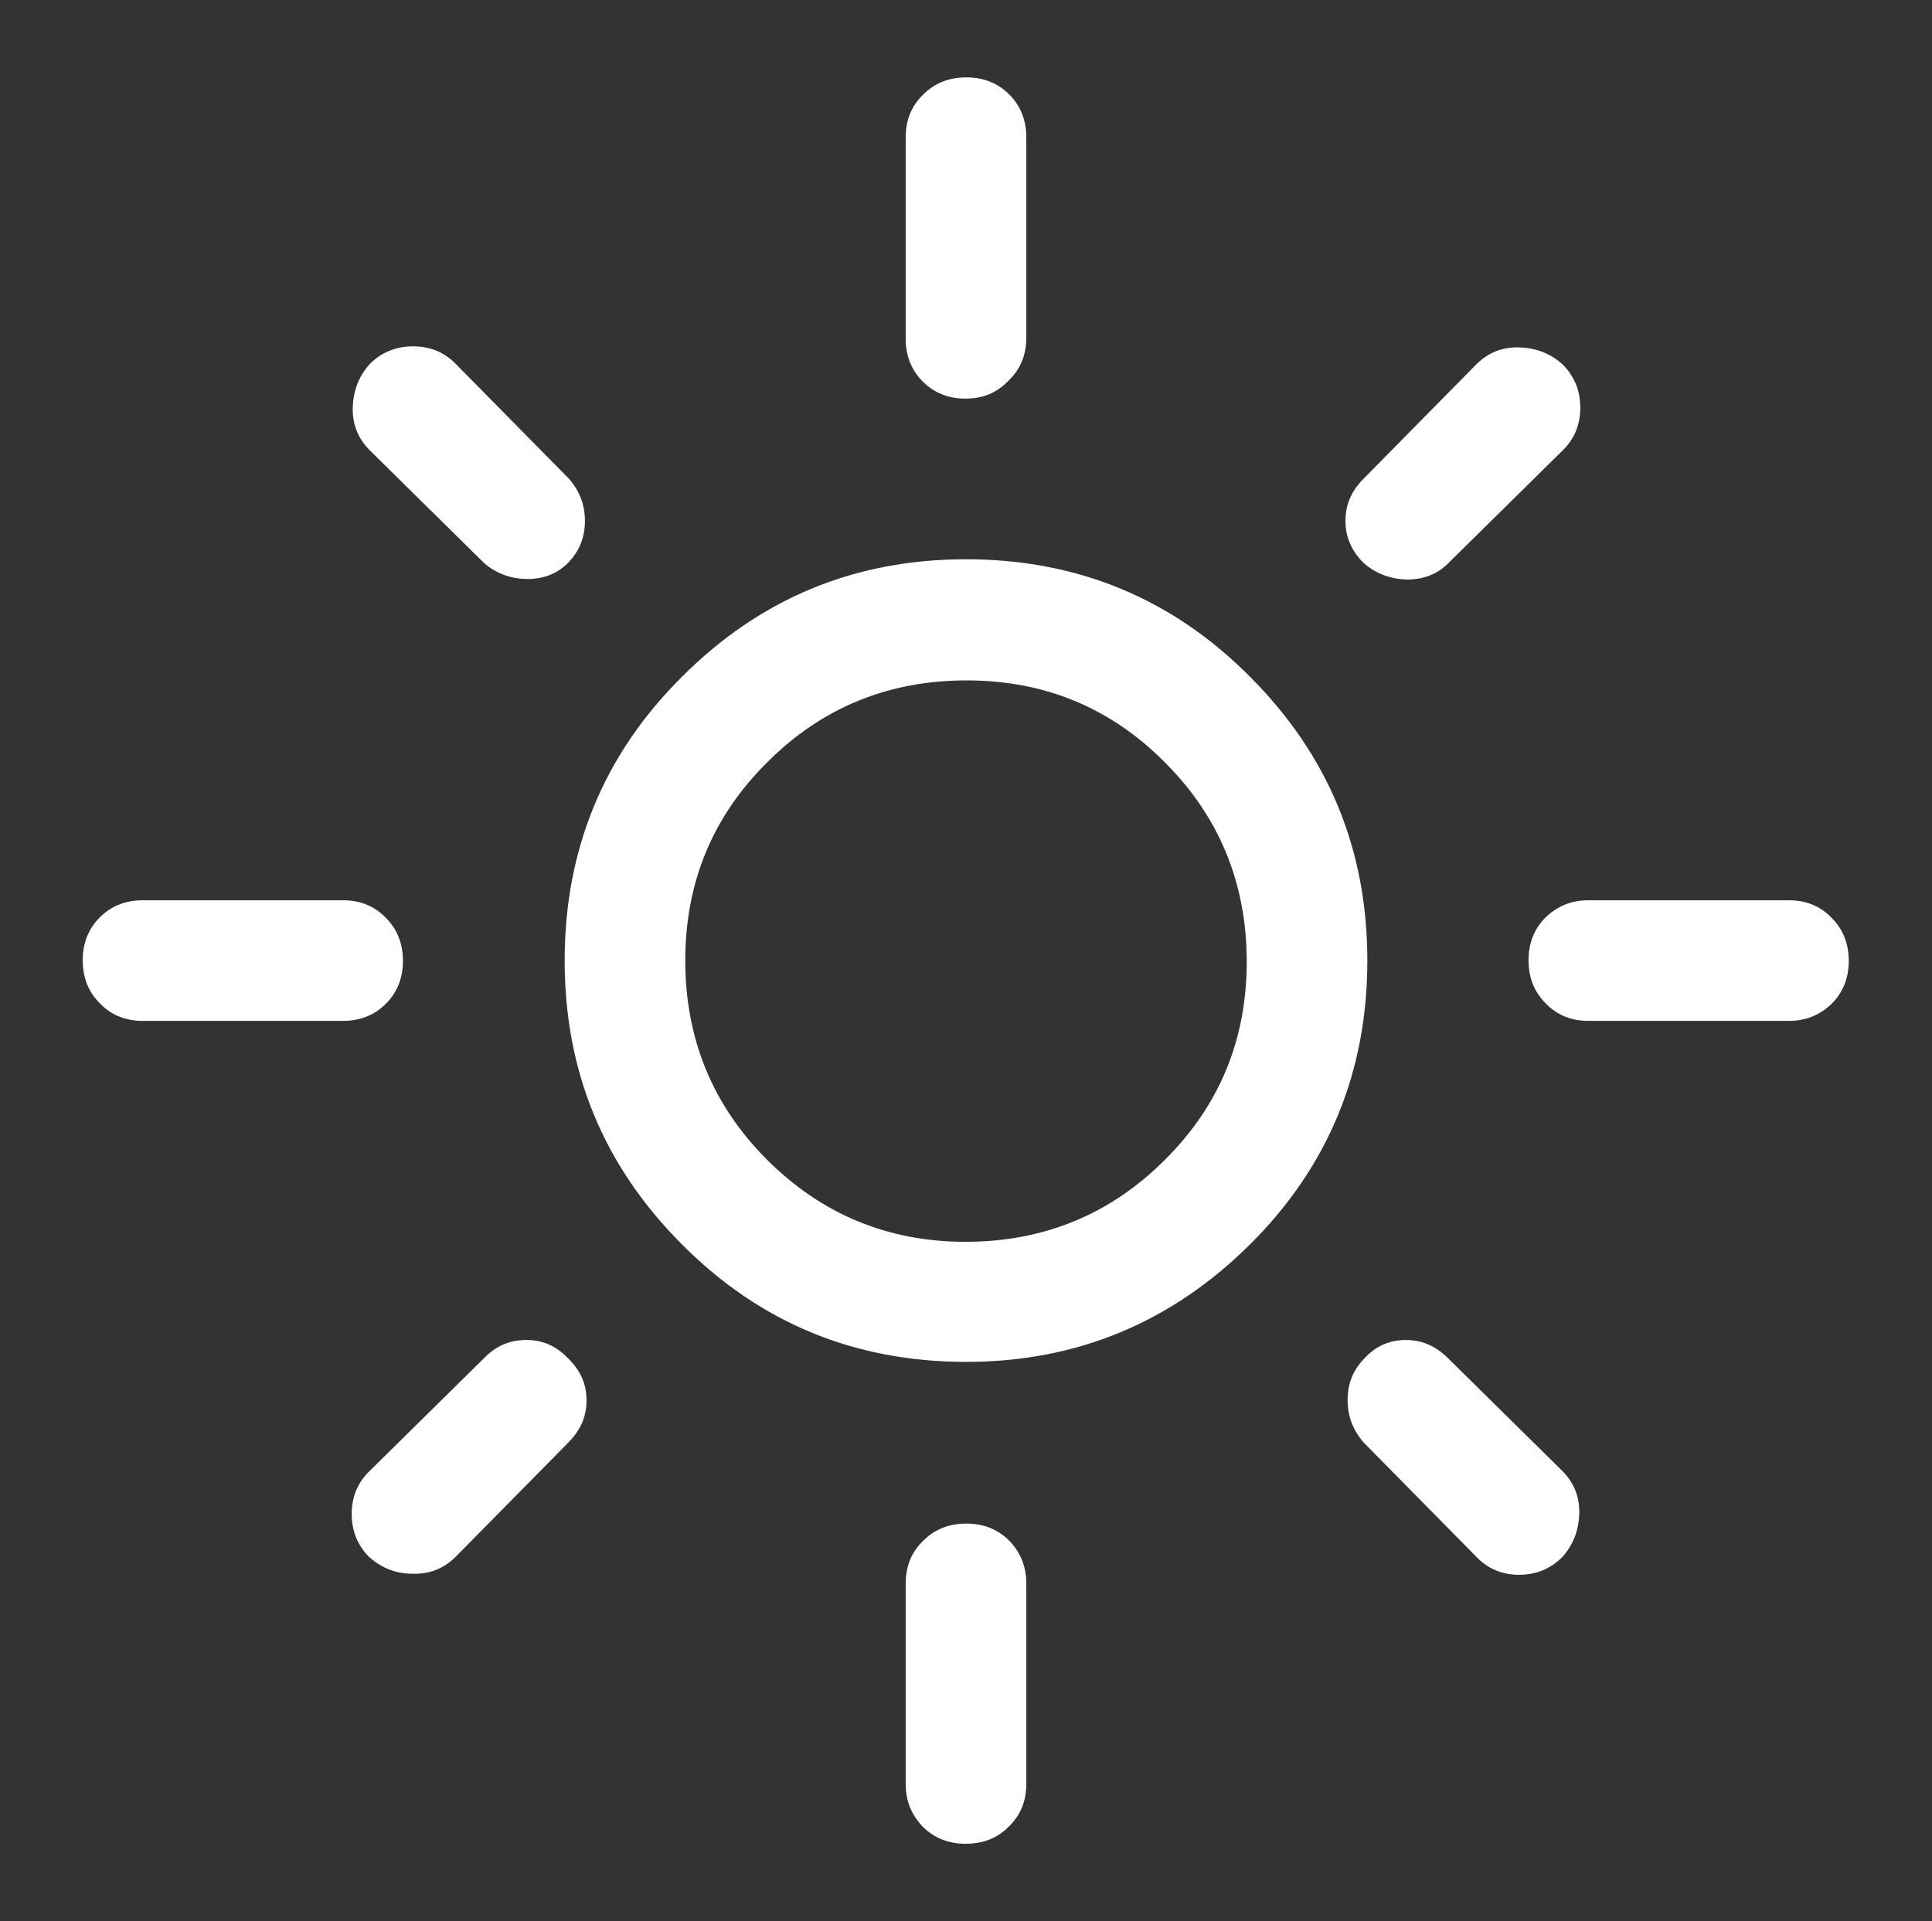 <?xml version="1.0" encoding="utf-8"?>
<!-- Generator: Adobe Illustrator 26.0.0, SVG Export Plug-In . SVG Version: 6.00 Build 0)  -->
<svg version="1.0" id="Capa_1" xmlns="http://www.w3.org/2000/svg" xmlns:xlink="http://www.w3.org/1999/xlink" x="0px" y="0px"
	 viewBox="0 0 362 360" style="enable-background:new 0 0 362 360;" xml:space="preserve">
<rect x="0" y="0" width="362" height="360" fill="#333333" stroke="none"/>
<style type="text/css">
	.st0{fill:#FFFFFF;}
</style>
<g>
	<path class="st0" d="M180.9,232.7c14.6,0,27.1-5.1,37.3-15.3c10.3-10.2,15.4-22.6,15.4-37.2c0-14.6-5.1-27.1-15.3-37.3
		c-10.2-10.3-22.6-15.4-37.2-15.4c-14.6,0-27.1,5.1-37.3,15.3c-10.3,10.2-15.4,22.6-15.4,37.2c0,14.6,5.1,27.1,15.3,37.3
		C153.9,227.5,166.3,232.7,180.9,232.7z M181,255.2c-20.8,0-38.6-7.3-53.2-22c-14.7-14.7-22-32.4-22-53.2s7.3-38.6,22-53.2
		c14.7-14.7,32.4-22,53.2-22s38.6,7.3,53.2,22c14.7,14.7,22,32.4,22,53.2s-7.3,38.6-22,53.2S201.8,255.2,181,255.2z M26.7,191.3
		c-3.2,0-5.9-1.1-8-3.3c-2.2-2.2-3.2-4.9-3.2-8.1c0-3.2,1.1-5.9,3.2-8s4.8-3.2,8-3.2h37.6c3.2,0,5.9,1.1,8,3.3
		c2.2,2.2,3.2,4.9,3.2,8.1c0,3.2-1.1,5.9-3.2,8s-4.8,3.2-8,3.2H26.7z M297.6,191.3c-3.2,0-5.9-1.1-8-3.3c-2.2-2.2-3.2-4.9-3.2-8.1
		c0-3.2,1.1-5.9,3.2-8c2.2-2.1,4.8-3.2,8-3.2h37.6c3.2,0,5.9,1.1,8,3.3c2.2,2.2,3.2,4.9,3.2,8.1c0,3.2-1.1,5.9-3.2,8
		c-2.2,2.1-4.8,3.2-8,3.2H297.6z M180.9,74.7c-3.2,0-5.9-1.1-8-3.2s-3.2-4.8-3.2-8V25.7c0-3.2,1.1-5.9,3.3-8
		c2.2-2.2,4.9-3.2,8.1-3.2c3.2,0,5.9,1.1,8,3.2s3.2,4.8,3.2,8v37.6c0,3.2-1.1,5.9-3.3,8C186.8,73.6,184.2,74.7,180.9,74.7z
		 M180.9,345.5c-3.2,0-5.9-1.1-8-3.2c-2.1-2.2-3.2-4.8-3.2-8v-37.6c0-3.2,1.1-5.9,3.3-8c2.2-2.2,4.9-3.2,8.1-3.2
		c3.2,0,5.9,1.1,8,3.2c2.1,2.2,3.2,4.8,3.2,8v37.6c0,3.2-1.1,5.9-3.3,8C186.8,344.5,184.2,345.5,180.9,345.5z M90.7,105.5L69.3,84.4
		c-2.3-2.3-3.3-5-3.2-8.1c0.1-3.2,1.2-5.9,3.2-8.1c2.2-2.2,4.9-3.3,8.1-3.3c3.2,0,5.9,1.1,8.1,3.4l21.1,21.4c2,2.3,3,4.9,3,7.9
		s-1,5.6-3,7.7c-2,2.1-4.6,3.2-7.7,3.2S93,107.5,90.7,105.5z M276.6,291.7l-21.1-21.4c-2-2.3-3-4.9-3-8s1.1-5.7,3.2-7.8
		c2.1-2.3,4.7-3.4,7.7-3.4s5.6,1.1,7.9,3.4l21.4,21.1c2.3,2.3,3.3,5,3.2,8.1c-0.1,3.2-1.2,5.9-3.2,8.1c-2.2,2.2-4.9,3.3-8.1,3.3
		C281.5,295.1,278.8,294,276.6,291.7z M255.5,105.5c-2.3-2.3-3.4-4.9-3.4-7.9s1.1-5.6,3.4-7.9l21.1-21.4c2.3-2.3,5-3.3,8.1-3.2
		c3.2,0.1,5.9,1.2,8.1,3.2c2.2,2.2,3.3,4.9,3.3,8.1c0,3.2-1.1,5.9-3.4,8.1l-21.4,21.1c-2,2-4.6,3-7.7,3
		C260.5,108.5,257.8,107.5,255.5,105.5z M69.2,291.8c-2.2-2.2-3.3-4.9-3.3-8.1c0-3.2,1.1-5.9,3.4-8.1l21.4-21.1
		c2.2-2.3,4.8-3.4,7.9-3.4s5.6,1.1,7.8,3.4c2.4,2.3,3.5,4.9,3.5,7.9s-1.1,5.6-3.4,7.9l-21.1,21.4c-2.3,2.3-5,3.3-8.1,3.2
		C74.1,294.9,71.5,293.8,69.2,291.8z"/>
</g>
</svg>
